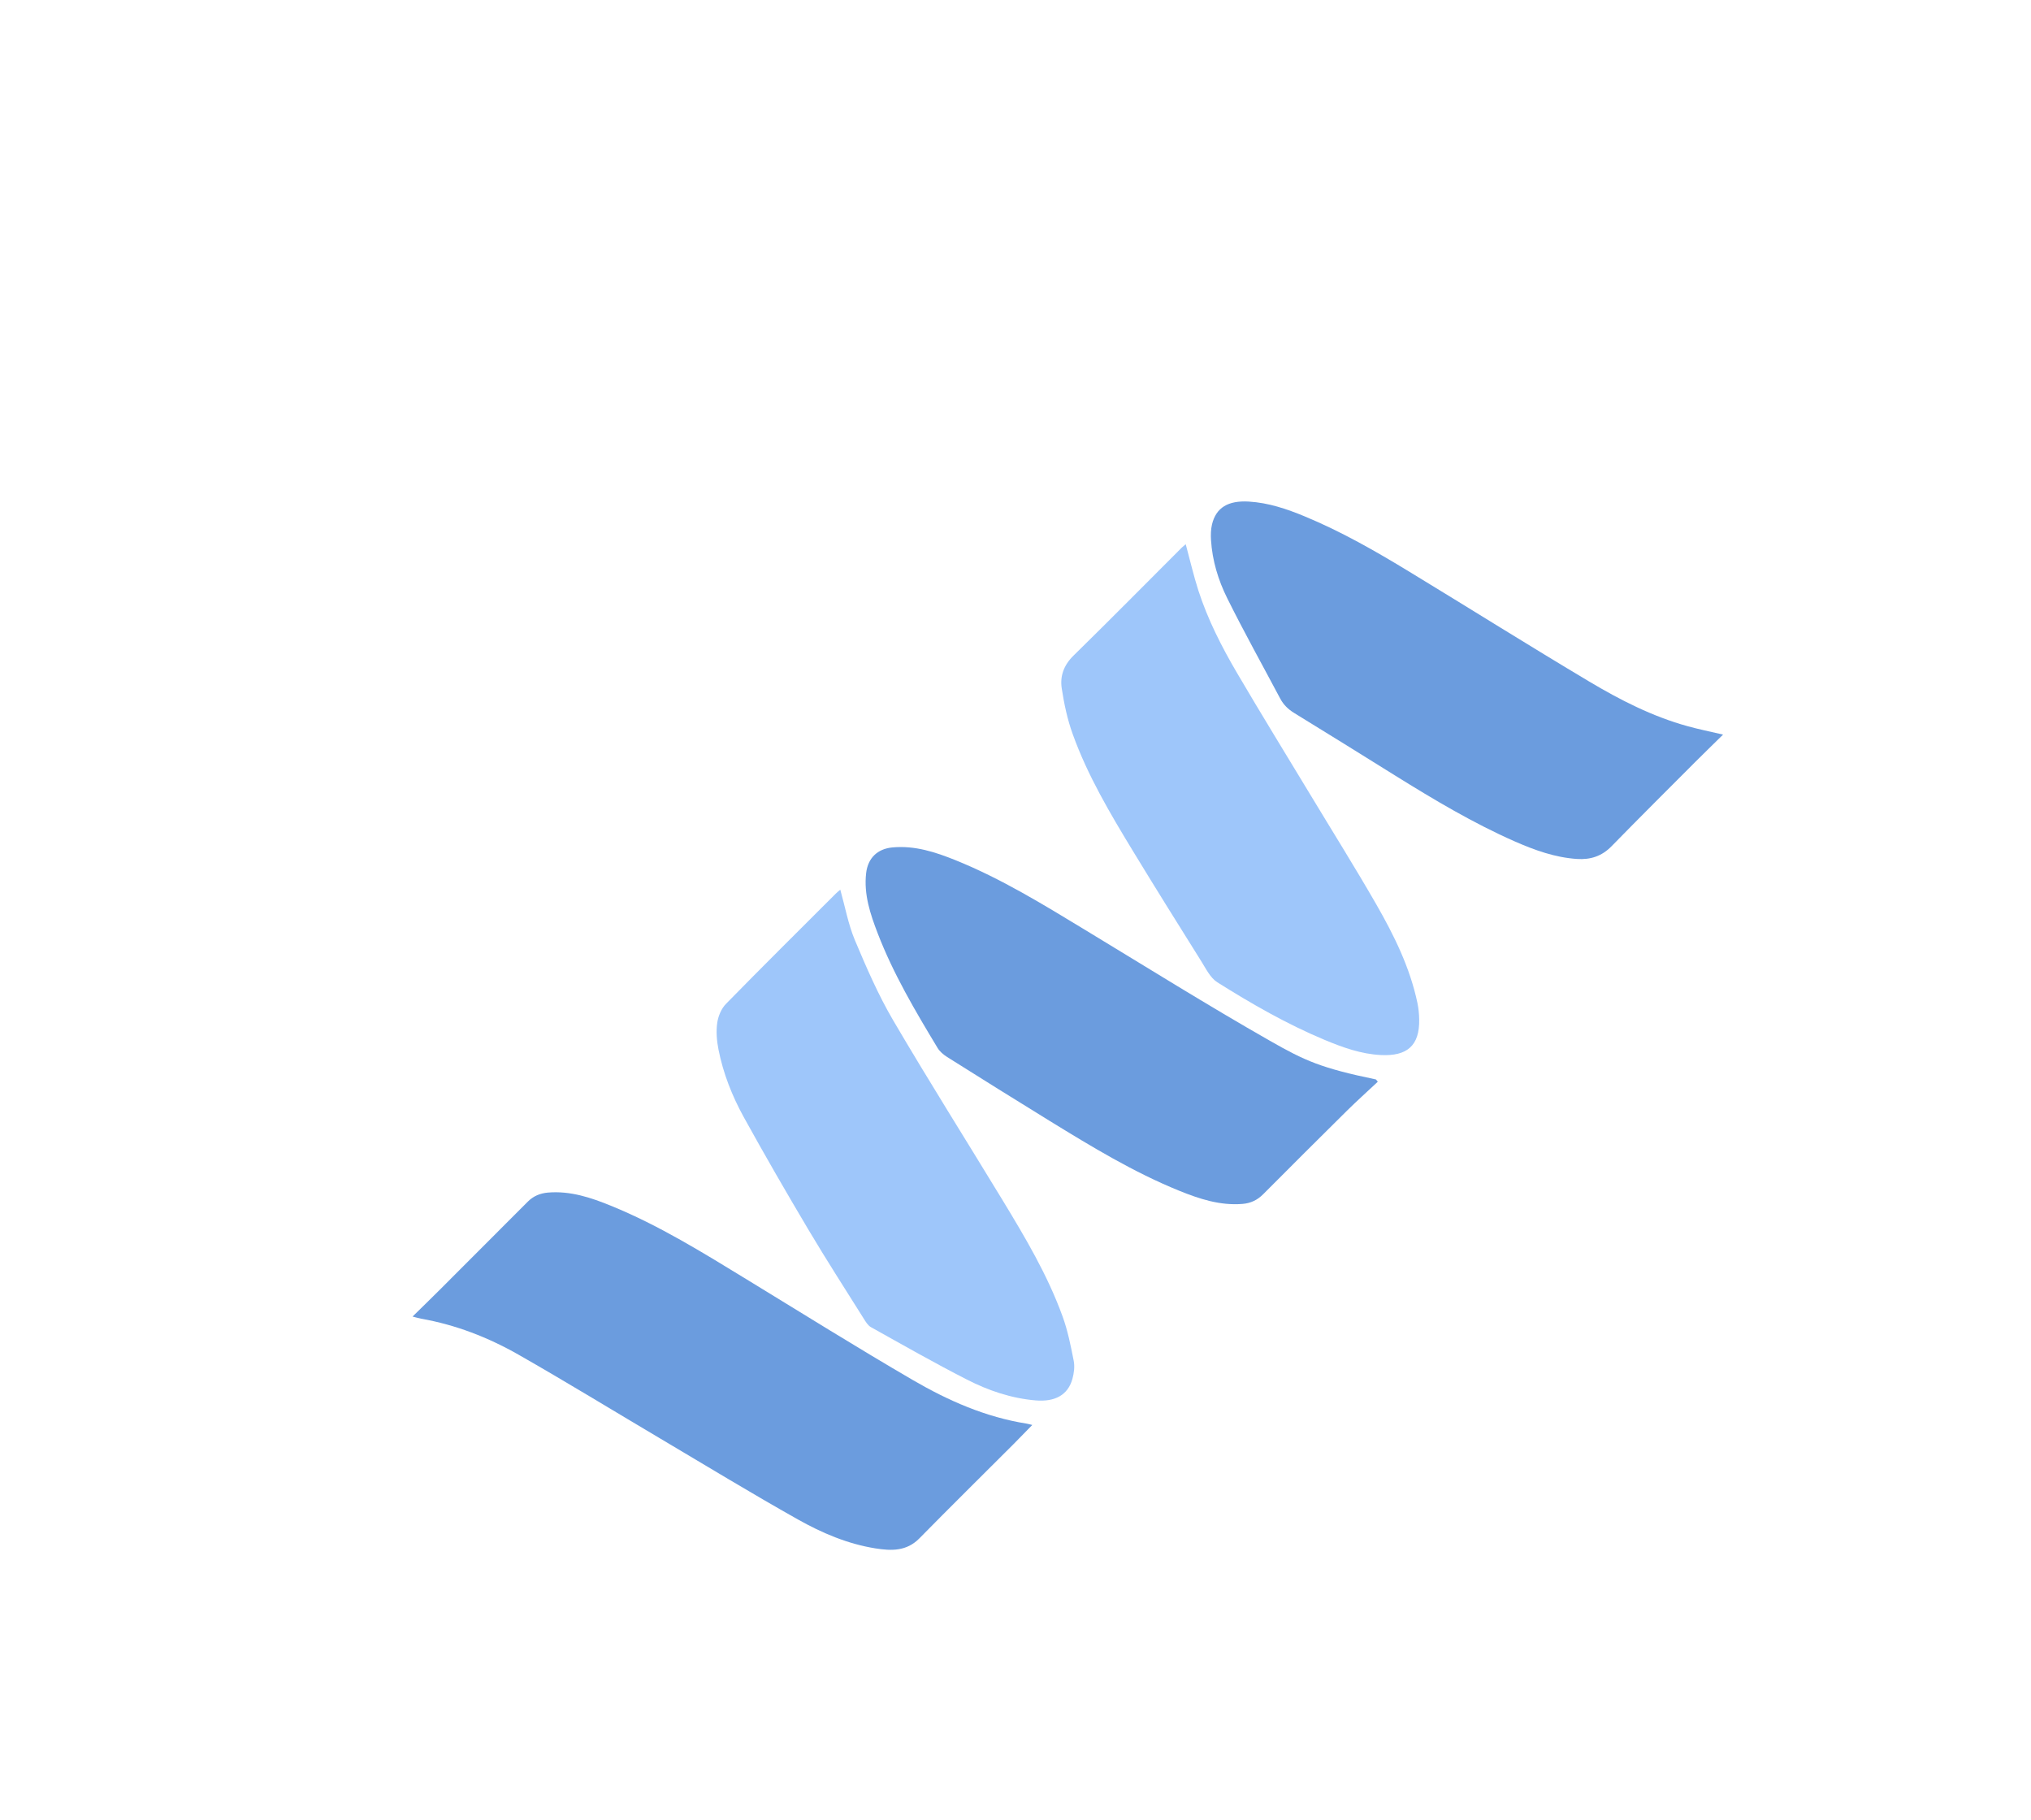 <?xml version="1.0" encoding="utf-8"?>
<!-- Generator: Adobe Illustrator 16.0.0, SVG Export Plug-In . SVG Version: 6.00 Build 0)  -->
<!DOCTYPE svg PUBLIC "-//W3C//DTD SVG 1.1//EN" "http://www.w3.org/Graphics/SVG/1.1/DTD/svg11.dtd">
<svg version="1.1" id="Layer_1" xmlns="http://www.w3.org/2000/svg" xmlns:xlink="http://www.w3.org/1999/xlink" x="0px" y="0px"
	 width="80px" height="71.667px" viewBox="0 0 80 71.667" enable-background="new 0 0 80 71.667" xml:space="preserve">
<path d="M66.085-5.73c-0.097,0.011-0.174,0.024-0.25,0.024c-0.008,0-0.015-0.092-0.021-0.141c0.043-0.003,0.09-0.022,0.121-0.006
	C65.988-5.827,66.029-5.779,66.085-5.73z"/>
<path fill-rule="evenodd" clip-rule="evenodd" fill="#6B9CDE" d="M16.25,51.852c0.385-0.378,0.743-0.725,1.097-1.079
	c1.149-1.147,2.298-2.298,3.445-3.449c0.22-0.22,0.485-0.328,0.792-0.355c0.879-0.074,1.689,0.196,2.48,0.519
	c1.894,0.771,3.625,1.849,5.363,2.91c2.173,1.327,4.334,2.677,6.535,3.958c1.391,0.81,2.864,1.457,4.477,1.713
	c0.06,0.01,0.119,0.028,0.222,0.053c-0.261,0.267-0.496,0.51-0.733,0.749c-1.239,1.238-2.486,2.468-3.714,3.717
	c-0.504,0.512-1.104,0.494-1.729,0.395c-1.097-0.175-2.11-0.607-3.063-1.144c-1.821-1.024-3.607-2.111-5.405-3.177
	c-1.868-1.106-3.719-2.241-5.606-3.316c-1.188-0.675-2.461-1.17-3.82-1.409C16.495,51.918,16.402,51.89,16.25,51.852z"/>
<path fill-rule="evenodd" clip-rule="evenodd" fill="#9EC6FA" d="M46.705,21.433c0.17,0.63,0.309,1.233,0.497,1.82
	c0.372,1.149,0.92,2.223,1.529,3.26c0.944,1.609,1.923,3.198,2.888,4.795c0.866,1.436,1.758,2.859,2.594,4.313
	c0.7,1.221,1.326,2.486,1.619,3.882c0.044,0.211,0.065,0.428,0.069,0.643c0.021,1.052-0.492,1.457-1.511,1.406
	c-0.779-0.038-1.509-0.302-2.223-0.6c-1.478-0.619-2.864-1.414-4.216-2.264c-0.279-0.176-0.452-0.541-0.641-0.841
	c-0.901-1.438-1.8-2.875-2.681-4.324c-0.898-1.48-1.787-2.972-2.375-4.609c-0.21-0.577-0.339-1.19-0.432-1.798
	c-0.076-0.483,0.079-0.918,0.457-1.289c1.437-1.409,2.85-2.839,4.272-4.261C46.597,21.523,46.645,21.486,46.705,21.433z"/>
<path fill-rule="evenodd" clip-rule="evenodd" fill="#6B9CDE" d="M67.871,28.932c-0.387,0.38-0.739,0.722-1.088,1.07
	c-1.104,1.106-2.212,2.208-3.305,3.327c-0.385,0.394-0.831,0.536-1.362,0.501c-0.866-0.058-1.665-0.347-2.448-0.69
	c-1.646-0.725-3.187-1.646-4.712-2.594c-1.325-0.825-2.65-1.652-3.98-2.466c-0.239-0.146-0.42-0.325-0.549-0.567
	c-0.698-1.315-1.424-2.616-2.085-3.948c-0.356-0.714-0.591-1.486-0.641-2.295c-0.013-0.204-0.007-0.418,0.039-0.615
	c0.159-0.666,0.638-0.948,1.446-0.901c0.775,0.046,1.496,0.289,2.202,0.582c1.439,0.595,2.788,1.367,4.114,2.174
	c2.37,1.44,4.719,2.916,7.101,4.335c1.218,0.725,2.483,1.372,3.861,1.753C66.905,28.721,67.354,28.811,67.871,28.932z"/>
<path fill-rule="evenodd" clip-rule="evenodd" fill="#9EC6FA" d="M33.099,35.04c0.191,0.682,0.313,1.362,0.573,1.984
	c0.451,1.072,0.917,2.15,1.504,3.152c1.398,2.385,2.876,4.723,4.311,7.086c0.894,1.473,1.777,2.956,2.367,4.584
	c0.204,0.561,0.322,1.155,0.438,1.743c0.046,0.229,0.013,0.489-0.05,0.718c-0.177,0.637-0.688,0.91-1.444,0.848
	c-0.966-0.082-1.869-0.389-2.715-0.823c-1.278-0.652-2.525-1.364-3.778-2.063c-0.121-0.068-0.207-0.215-0.285-0.339
	c-0.725-1.156-1.465-2.302-2.162-3.475c-0.875-1.472-1.733-2.956-2.56-4.455c-0.46-0.834-0.812-1.725-0.997-2.664
	c-0.067-0.338-0.098-0.702-0.051-1.041c0.036-0.267,0.16-0.569,0.346-0.758c1.432-1.464,2.887-2.904,4.336-4.353
	C32.981,35.136,33.038,35.092,33.099,35.04z"/>
<path fill-rule="evenodd" clip-rule="evenodd" fill="#6B9CDE" d="M54.271,42.603c-0.404,0.38-0.818,0.75-1.213,1.14
	c-1.104,1.093-2.206,2.189-3.303,3.292c-0.227,0.229-0.489,0.353-0.807,0.38c-0.887,0.074-1.703-0.195-2.507-0.521
	c-1.794-0.729-3.443-1.733-5.088-2.743c-1.354-0.832-2.701-1.676-4.045-2.521c-0.146-0.093-0.294-0.216-0.38-0.362
	c-0.876-1.451-1.741-2.913-2.353-4.502c-0.294-0.763-0.556-1.539-0.458-2.381c0.069-0.59,0.444-0.956,1.039-1.01
	c0.878-0.081,1.688,0.183,2.483,0.504c1.805,0.728,3.456,1.747,5.113,2.751c2.418,1.465,4.816,2.963,7.271,4.362
	c1.384,0.789,2.018,1.075,4.176,1.522C54.223,42.543,54.247,42.574,54.271,42.603z"/>
</svg>

